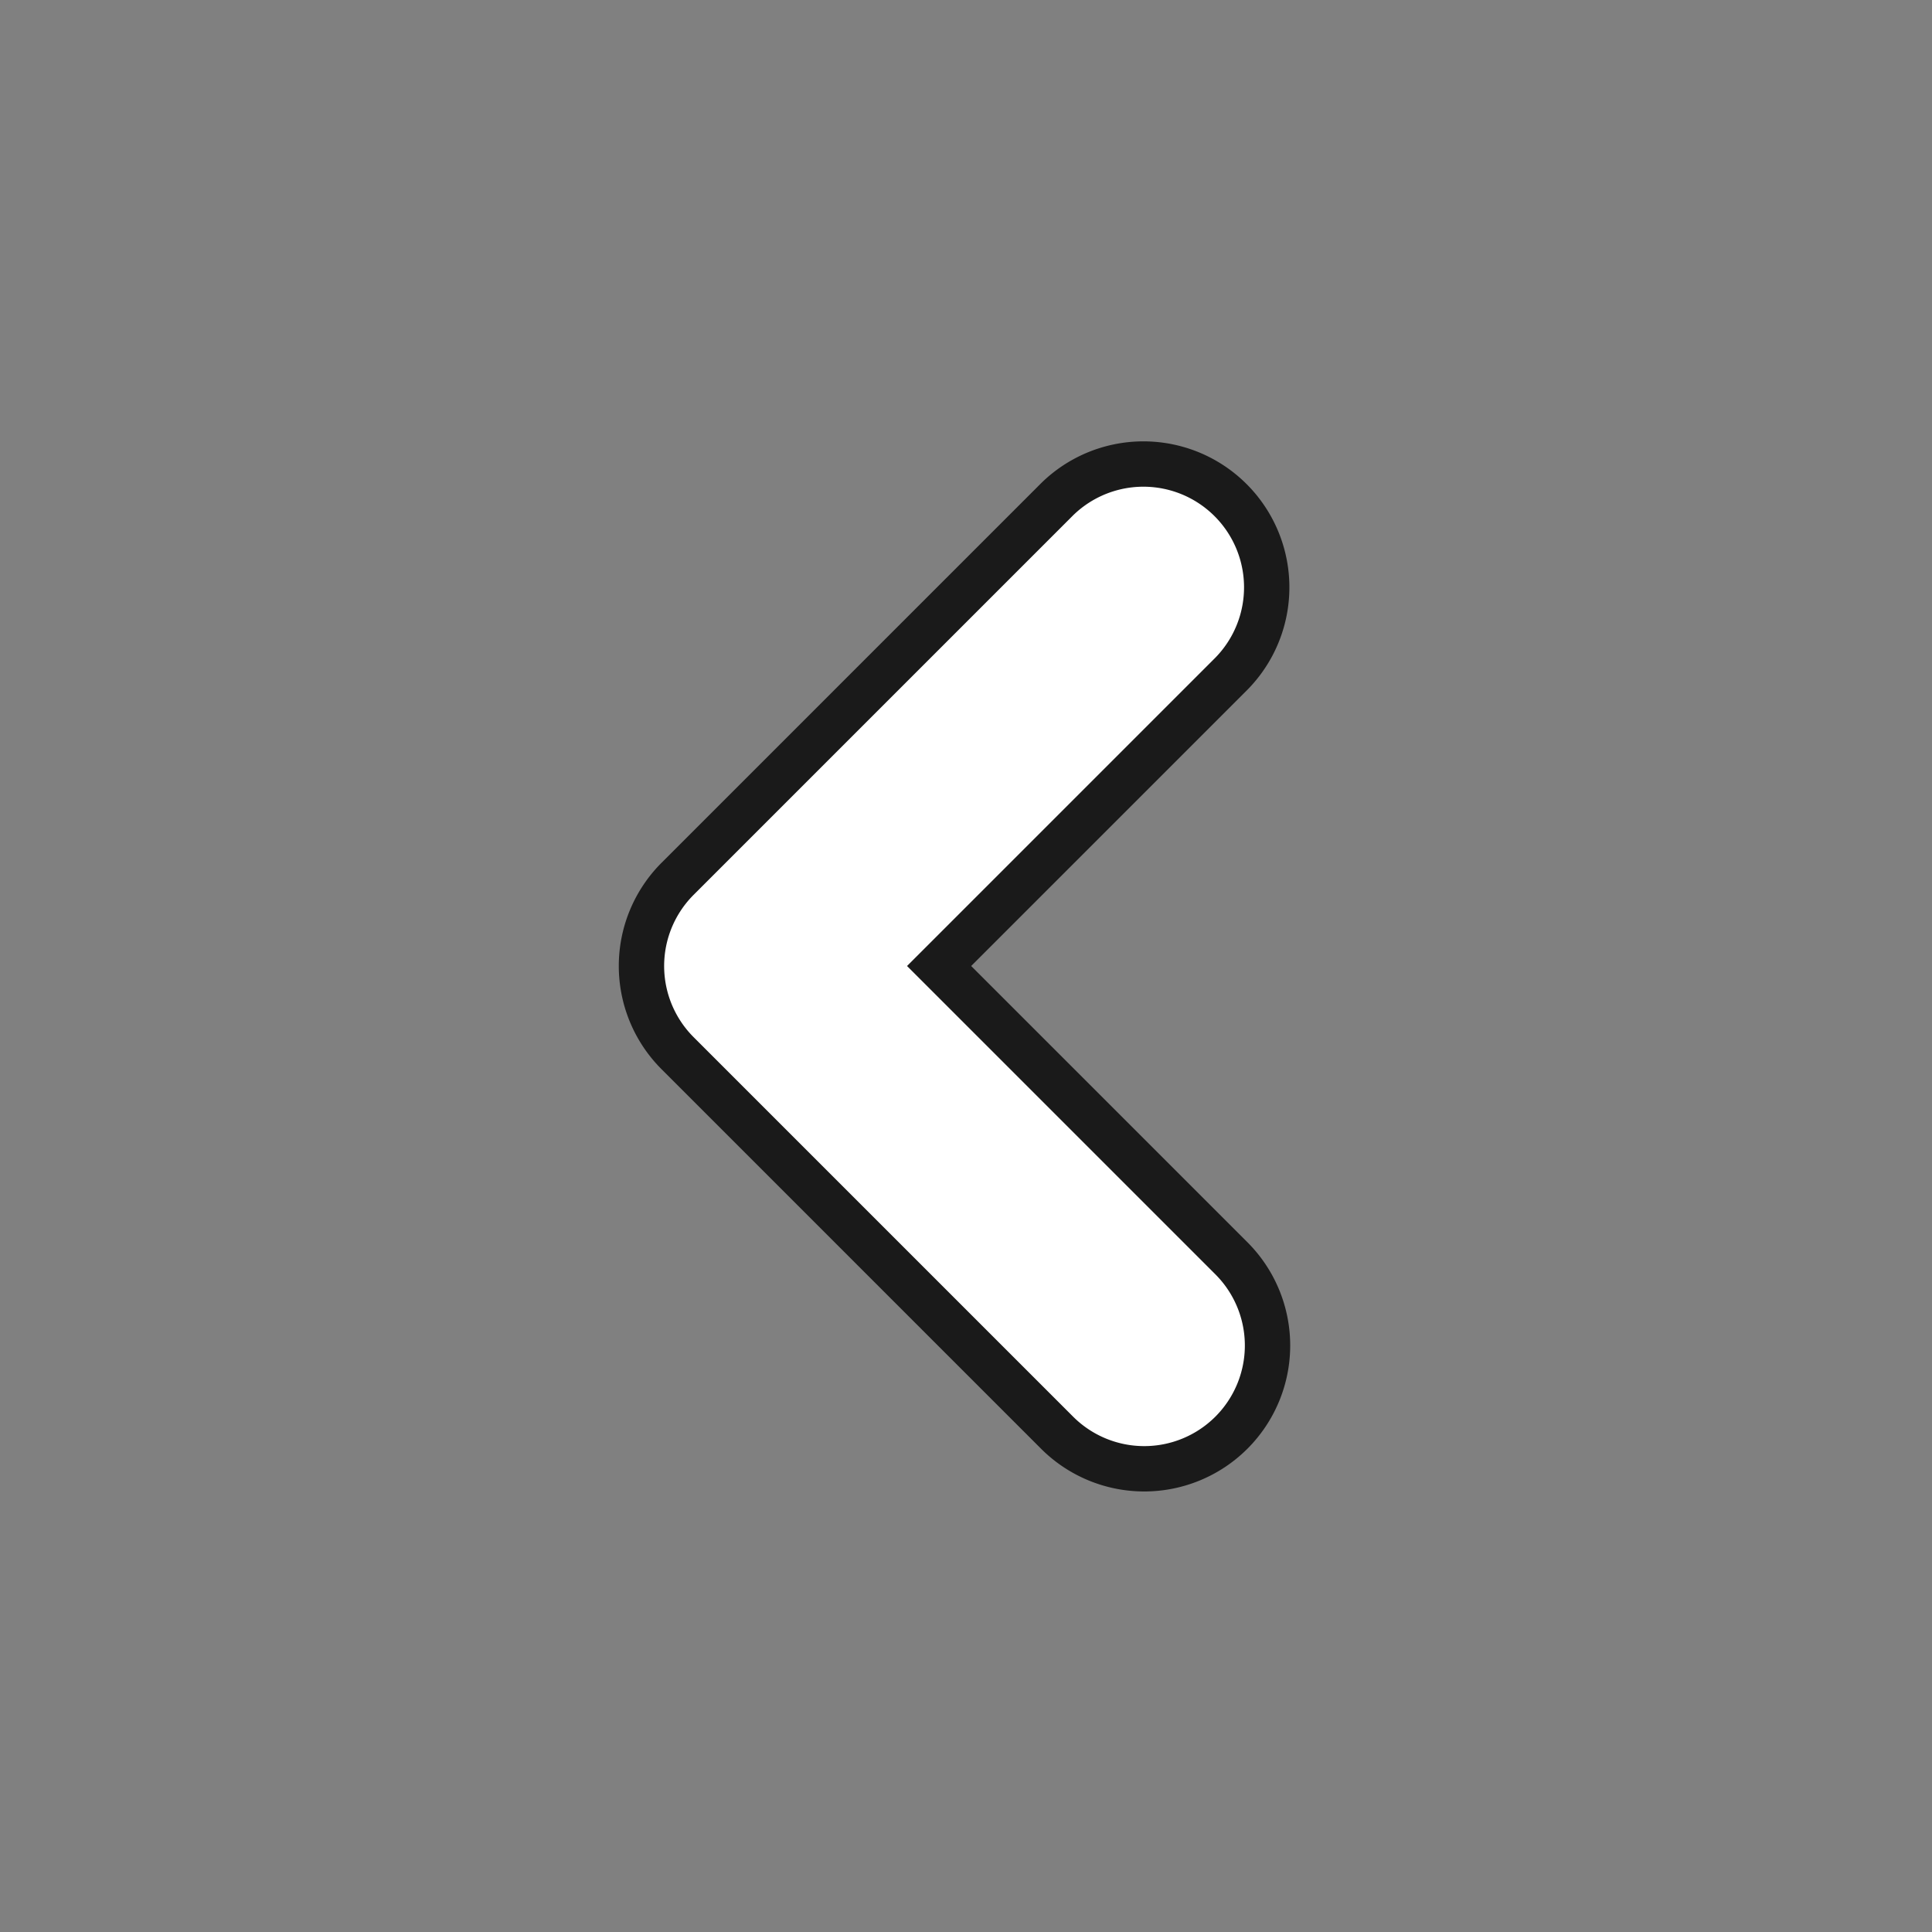 <!DOCTYPE svg PUBLIC "-//W3C//DTD SVG 1.1//EN" "http://www.w3.org/Graphics/SVG/1.1/DTD/svg11.dtd">
<!-- Uploaded to: SVG Repo, www.svgrepo.com, Transformed by: SVG Repo Mixer Tools -->
<svg fill="#ffffff" width="800px" height="800px" viewBox="-2.4 -2.4 28.80 28.80" xmlns="http://www.w3.org/2000/svg" stroke="#ffffff" transform="rotate(0)">
<rect x="-2.4" y="-2.4" width="28.80" height="28.80" fill="#808080" stroke="none"/>
<g id="SVGRepo_bgCarrier" stroke-width="0"/>
<g id="SVGRepo_tracerCarrier" stroke-linecap="round" stroke-linejoin="round" stroke="#1a1a1a" stroke-width="2.352"> <path d="M14.657 18.657a1 1 0 0 1-.707-.293l-5.657-5.657a1 1 0 0 1 0-1.414l5.657-5.657a1 1 0 0 1 1.414 1.414L10.414 12l4.95 4.95a1 1 0 0 1-.707 1.707z"/> </g>
<g id="SVGRepo_iconCarrier"> <path d="M14.657 18.657a1 1 0 0 1-.707-.293l-5.657-5.657a1 1 0 0 1 0-1.414l5.657-5.657a1 1 0 0 1 1.414 1.414L10.414 12l4.95 4.95a1 1 0 0 1-.707 1.707z"/> </g>
</svg>